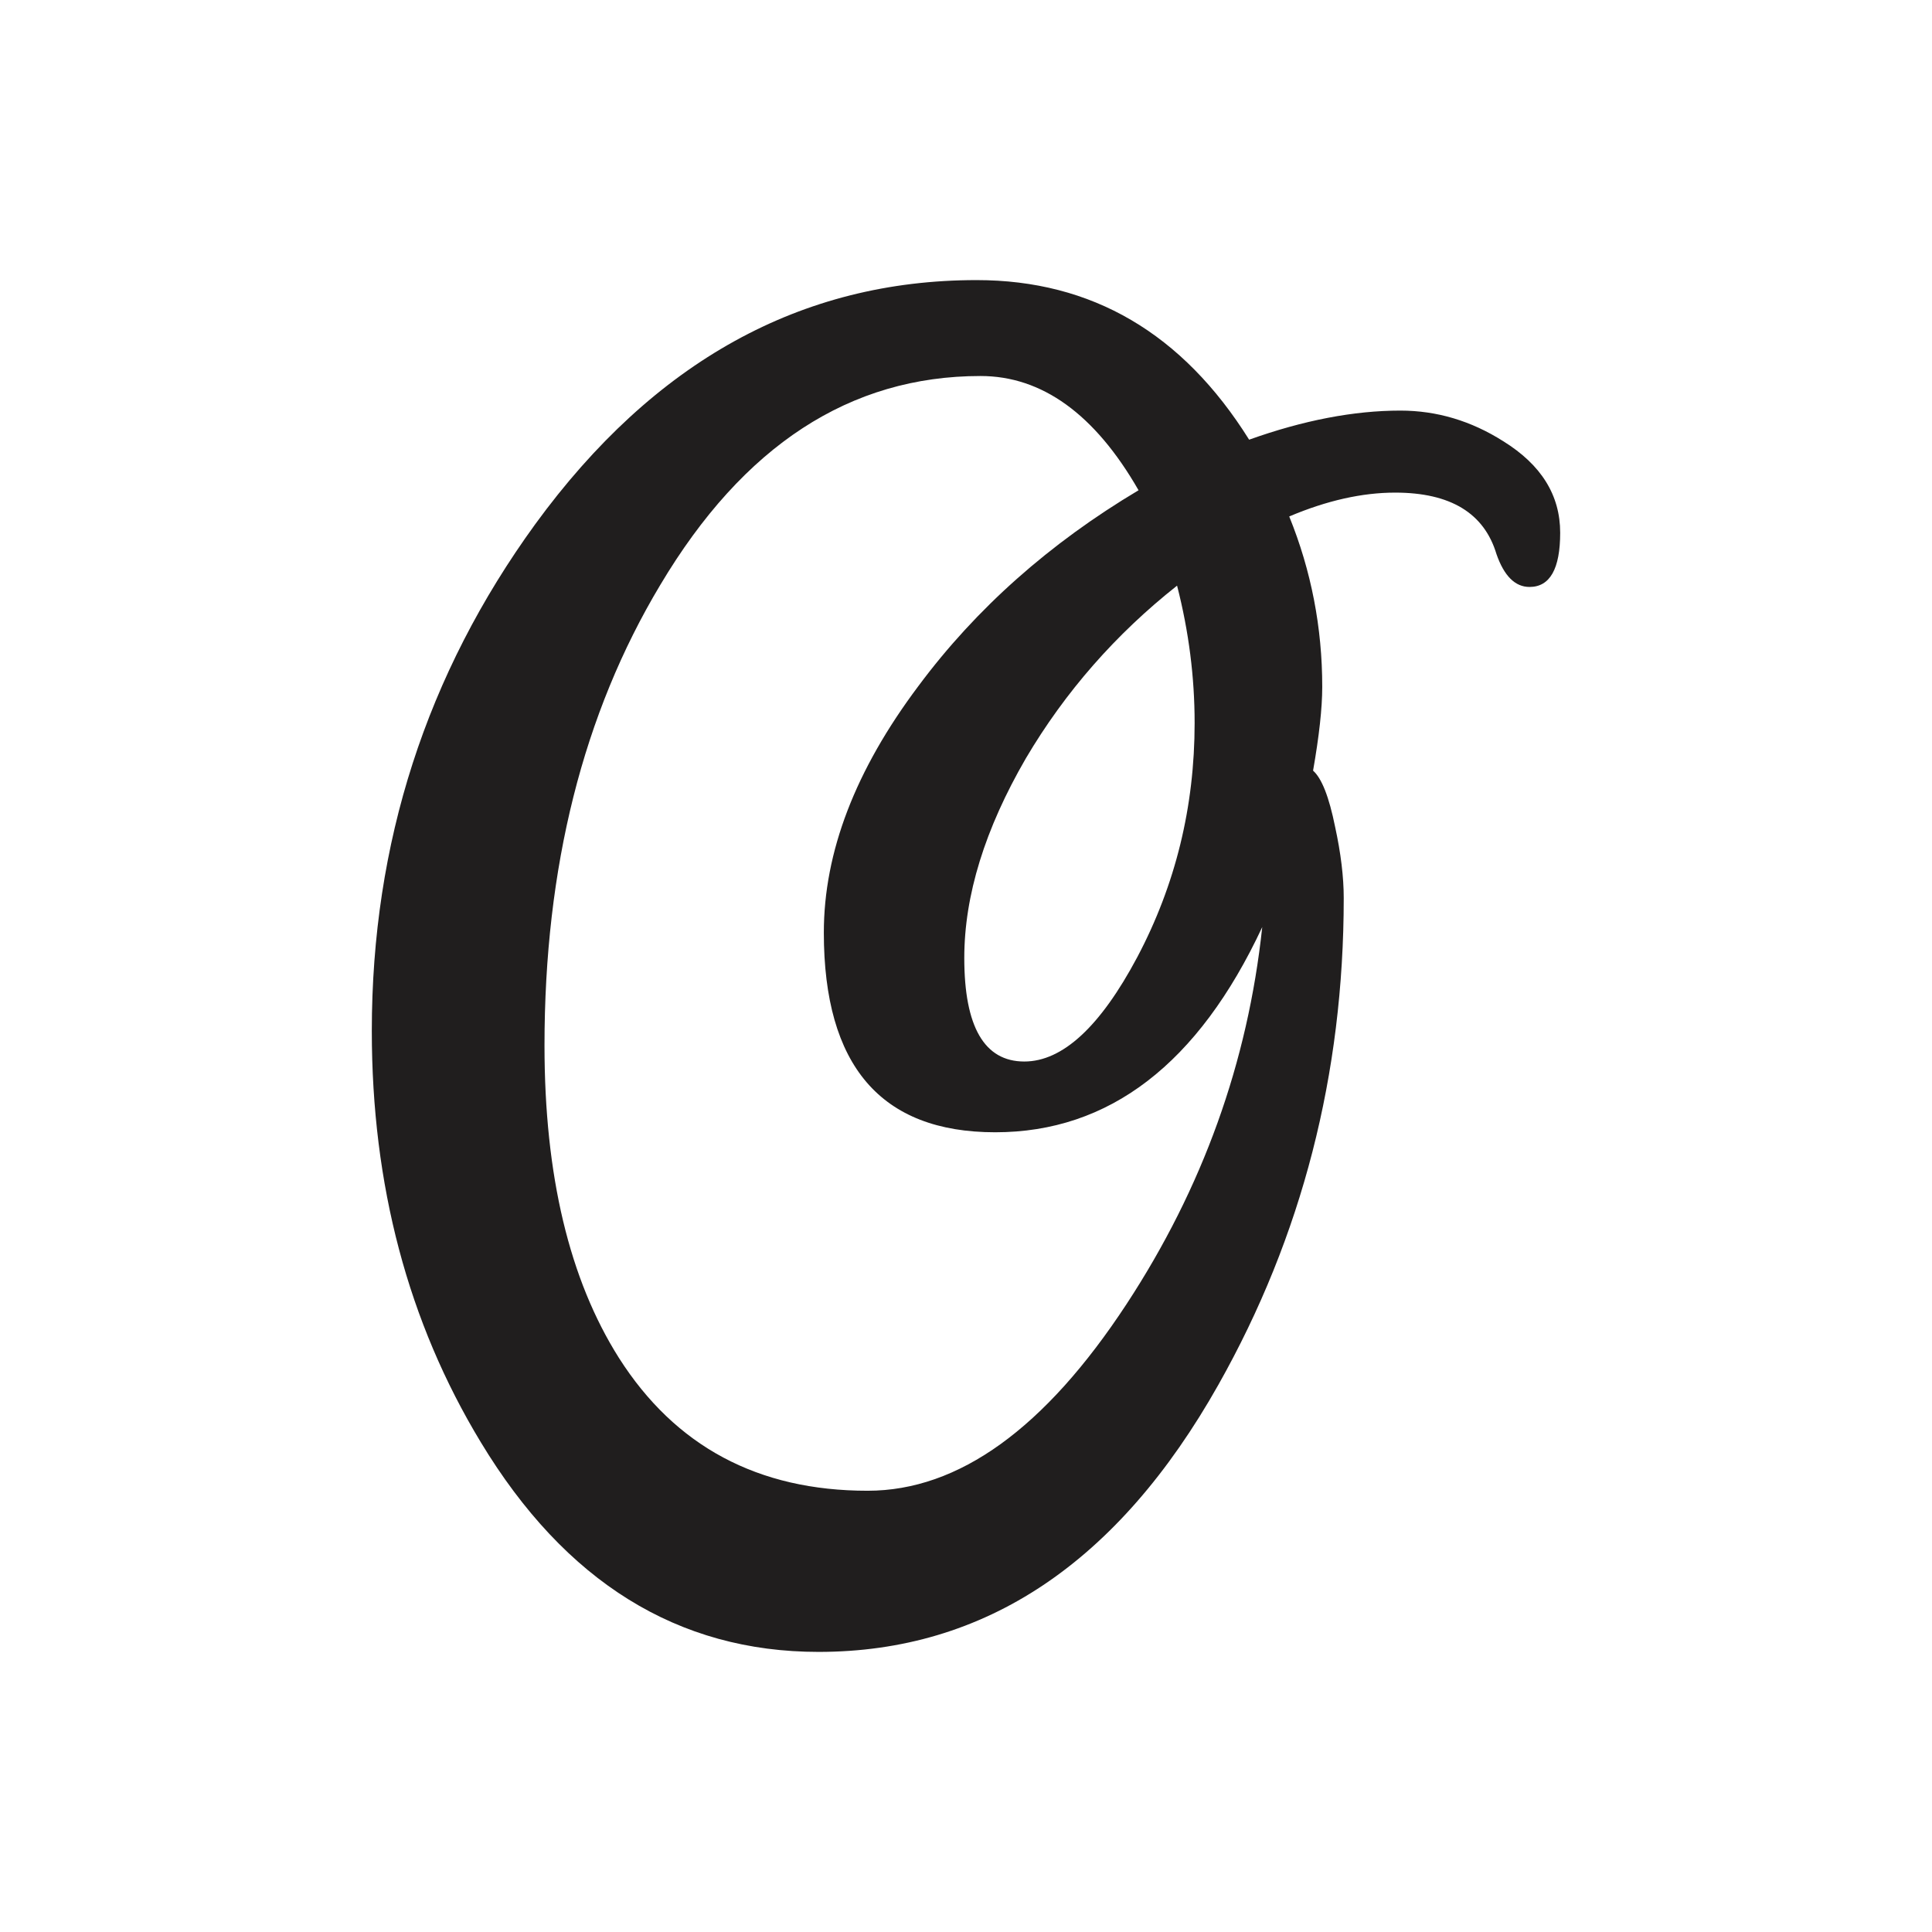 <?xml version="1.0" encoding="UTF-8"?>
<!DOCTYPE svg PUBLIC "-//W3C//DTD SVG 1.1//EN" "http://www.w3.org/Graphics/SVG/1.1/DTD/svg11.dtd">
<!-- Creator: CorelDRAW 2018 (64-Bit) -->
<svg xmlns="http://www.w3.org/2000/svg" xml:space="preserve" width="3.413in" height="3.413in" version="1.1" style="shape-rendering:geometricPrecision; text-rendering:geometricPrecision; image-rendering:optimizeQuality; fill-rule:evenodd; clip-rule:evenodd"
viewBox="0 0 3413.33 3413.33"
 xmlns:xlink="http://www.w3.org/1999/xlink">
 <defs>
  <style type="text/css">
   <![CDATA[
    .fil0 {fill:none}
    .fil1 {fill:#201E1E;fill-rule:nonzero}
   ]]>
  </style>
 </defs>
 <g id="Layer_x0020_1">
  <rect class="fil0" x="-0" y="-0" width="3413.33" height="3413.33"/>
  <path class="fil1" d="M2756.43 941.16c0,63.89 -18.06,95.83 -54.17,95.83 -25.46,0 -44.91,-19.44 -58.33,-57.87 -21.76,-72.69 -81.48,-108.8 -179.17,-108.8 -57.87,0 -120.37,13.89 -187.04,42.13 38.89,95.83 58.33,196.3 58.33,300.93 0,37.96 -5.56,87.5 -16.2,148.15 15.28,13.43 28.24,46.3 38.89,99.07 10.19,46.76 15.28,88.89 15.28,125.93 0,311.11 -73.61,597.69 -221.3,859.72 -177.31,314.81 -412.5,472.22 -706.48,472.22 -248.61,0 -447.69,-123.61 -596.76,-370.37 -128.7,-212.5 -192.59,-454.63 -192.59,-726.85 0,-331.94 96.3,-630.09 288.89,-895.37 209.72,-287.5 469.44,-431.02 779.63,-431.02 203.7,0 363.89,93.98 481.48,281.94 95.83,-34.26 185.19,-51.39 267.13,-51.39 64.35,0 125,18.06 181.94,54.17 67.13,41.67 100.46,95.37 100.46,161.57zm-1300.93 706.48c0,-142.13 55.56,-287.04 167.13,-435.65 101.85,-137.04 231.94,-252.31 388.89,-345.83 -77.31,-134.72 -170.83,-201.85 -279.17,-201.85 -230.56,0 -418.98,122.69 -565.74,368.98 -136.57,227.78 -204.63,499.07 -204.63,813.89 0,229.63 43.98,413.43 131.48,551.85 99.54,156.48 245.83,234.72 439.35,234.72 161.11,0 313.43,-110.19 457.41,-329.63 134.72,-205.56 214.35,-427.32 239.81,-666.2 -112.96,241.67 -270.37,362.5 -471.76,362.5 -201.85,0 -302.78,-117.59 -302.78,-352.78zm655.09 -370.37c0,-80.56 -10.19,-161.57 -31.02,-242.59 -108.33,85.65 -197.69,187.5 -267.13,305.09 -72.22,124.54 -108.8,242.13 -108.8,352.78 0,121.76 35.65,182.87 106.02,182.87 67.59,0 134.26,-61.57 199.54,-184.26 67.59,-127.78 101.39,-265.74 101.39,-413.89z"/>
 </g>
</svg>
